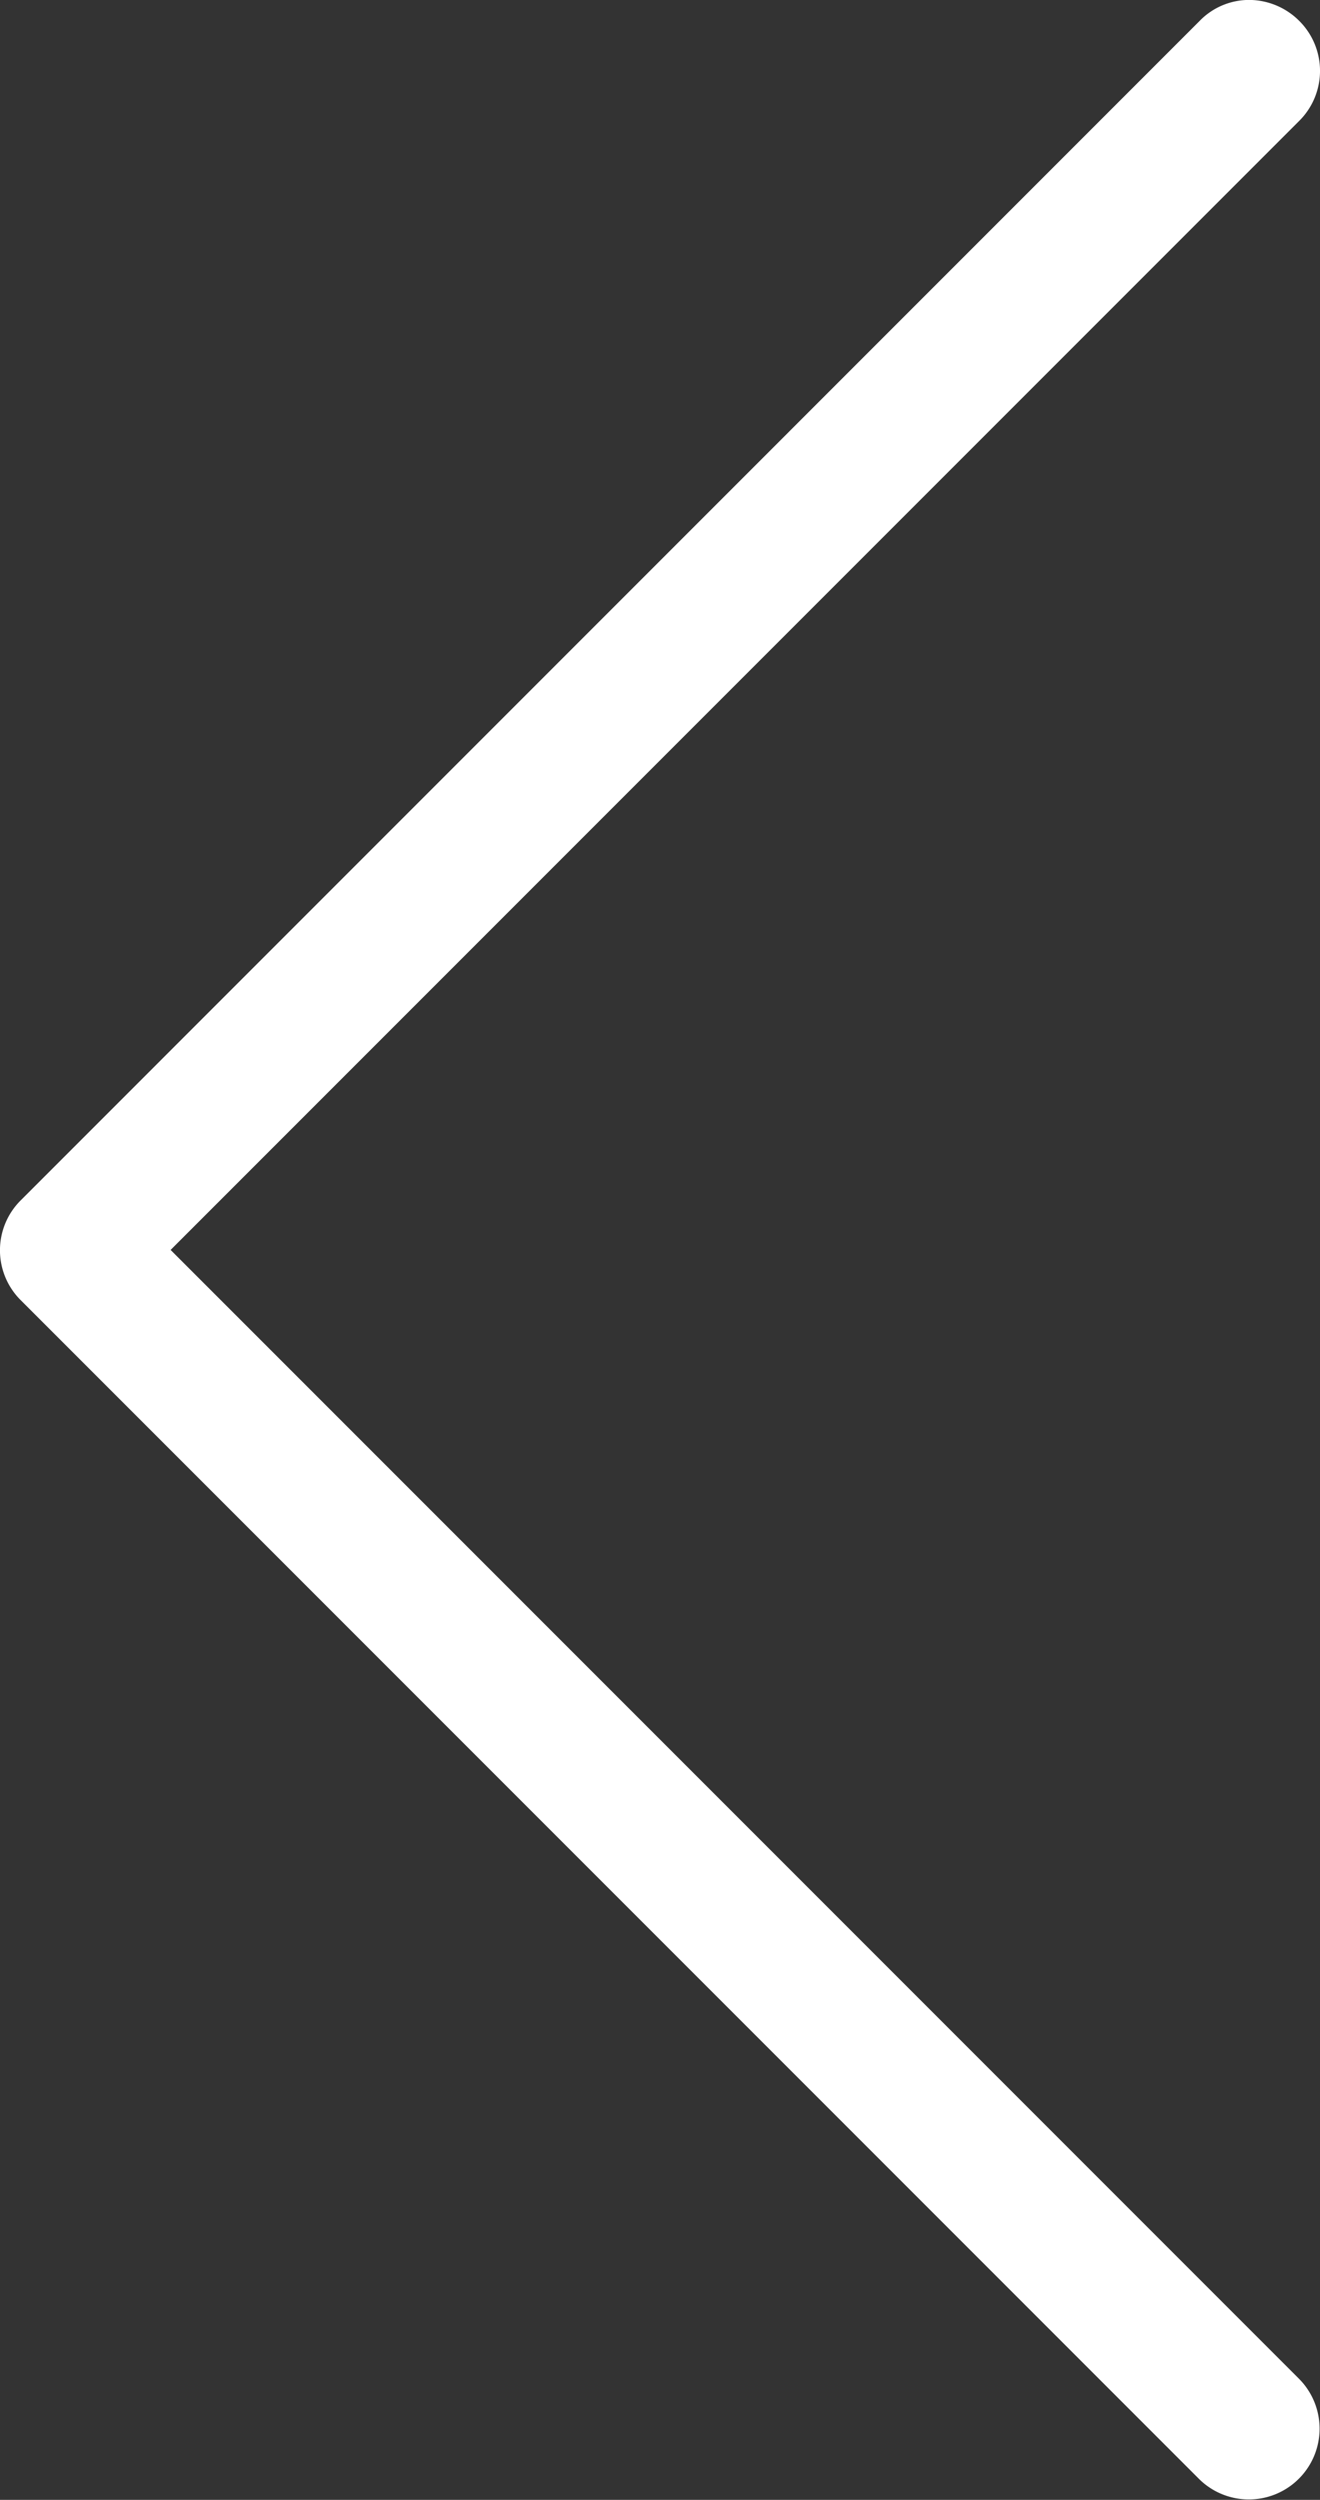 <svg xmlns="http://www.w3.org/2000/svg" width="20" height="37.862" viewBox="0 0 20 37.862"><rect x="0" y="0" width="20" height="37.862" fill="#333333" stroke="none"/><g transform="translate(20 37.862) rotate(180)"><path d="M19.692,18.176,1.831.315A1.072,1.072,0,0,0,.315,1.831l17.1,17.1-17.1,17.1a1.068,1.068,0,0,0,0,1.515,1.078,1.078,0,0,0,.754.317,1.045,1.045,0,0,0,.754-.317L19.684,19.684A1.066,1.066,0,0,0,19.692,18.176Z" fill="#fff"/></g></svg>
